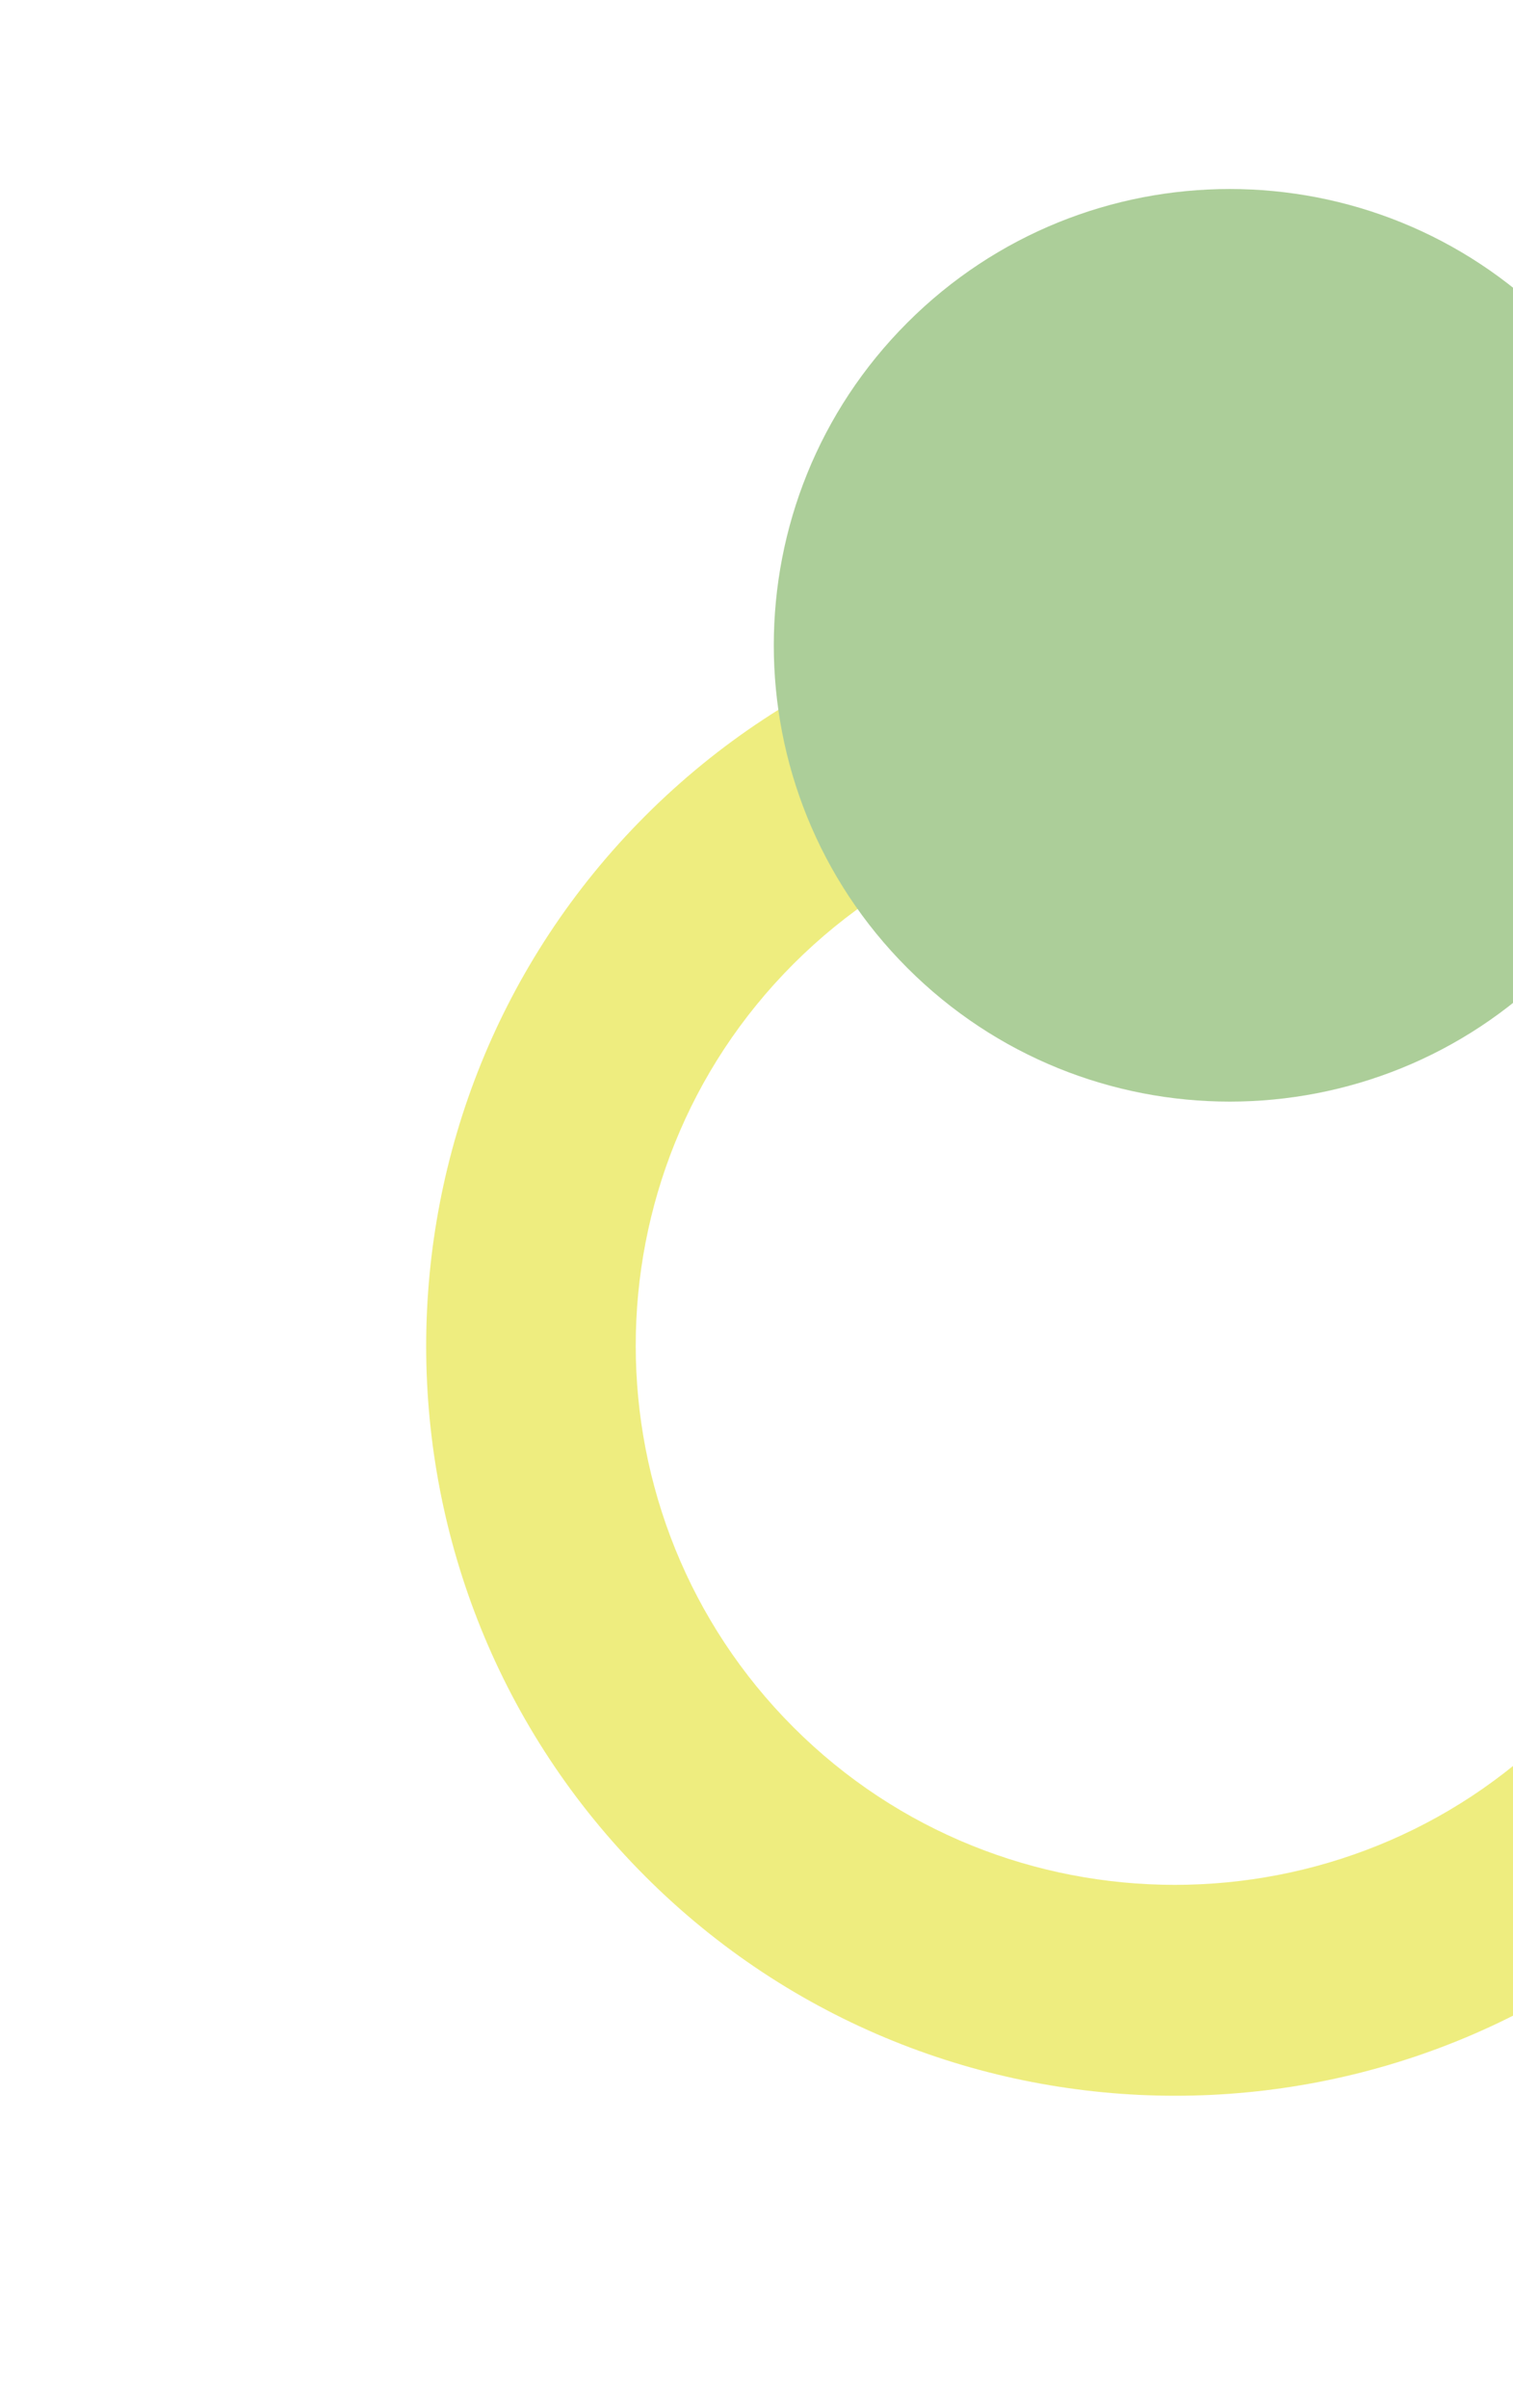 <svg xmlns="http://www.w3.org/2000/svg" width="105" height="167" viewBox="0 0 105 167" fill="none"><g clip-path="url(#clip0_780_6)"><g opacity="0.5"><path d="M118.339 130.129C98.06 150.408 65.064 150.408 44.785 130.129C24.506 109.85 24.506 76.853 44.785 56.574C65.064 36.295 98.095 36.261 118.374 56.54C138.653 76.819 138.653 109.815 118.339 130.129ZM55.062 66.851C40.454 81.459 40.489 105.21 55.062 119.783C69.635 134.356 93.42 134.356 107.994 119.783C122.567 105.21 122.601 81.39 108.028 66.817C93.455 52.244 69.67 52.244 55.062 66.851Z" fill="#DEDC00"></path><path d="M107.72 67.127C120.077 54.769 120.077 34.733 107.72 22.376C95.362 10.018 75.326 10.018 62.968 22.376C50.611 34.733 50.611 54.769 62.968 67.127C75.326 79.485 95.362 79.485 107.72 67.127Z" fill="#5A9E33"></path></g></g><defs><clipPath id="clip0_780_6"><rect width="105" height="167" fill="white"></rect></clipPath></defs></svg>